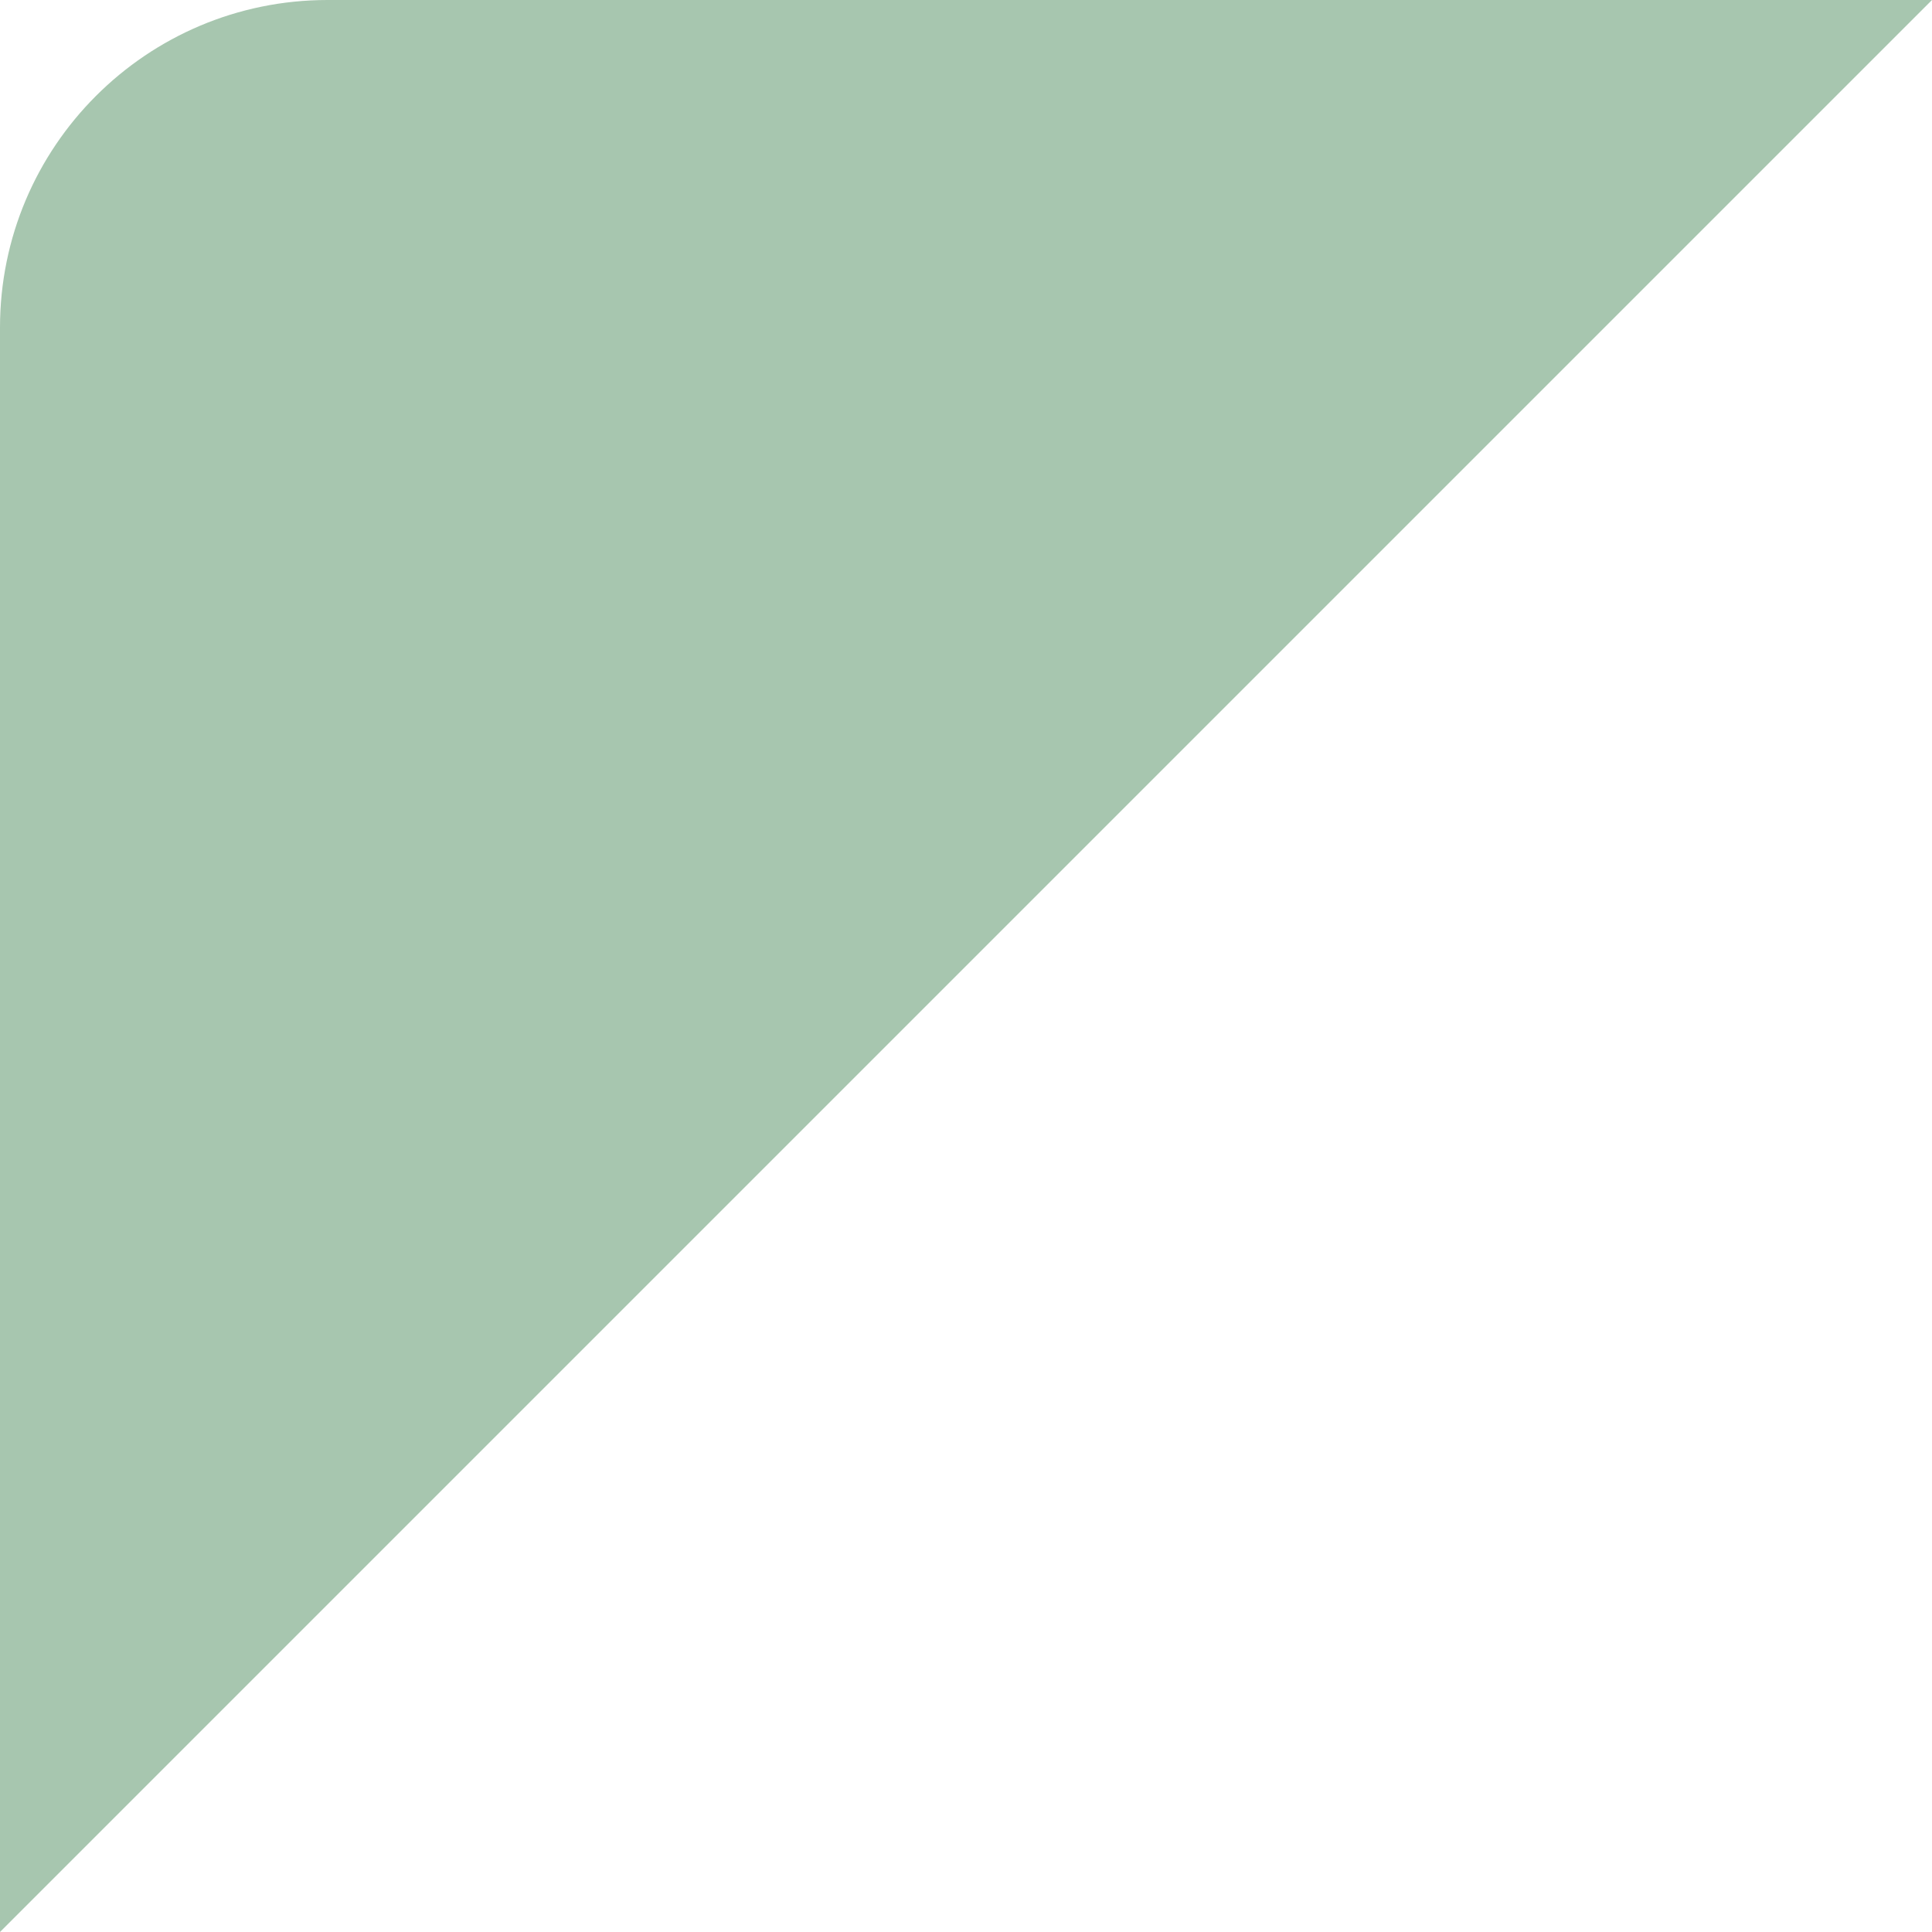 <?xml version="1.0" encoding="UTF-8"?><svg id="_レイヤー_2" xmlns="http://www.w3.org/2000/svg" viewBox="0 0 22 22"><defs><style>.cls-1{fill:#a7c6af;stroke-width:0px;}</style></defs><g id="_レイヤー_8"><path class="cls-1" d="M22,0H3.73C1.67,0,0,1.67,0,3.73v18.27L22,0Z"/></g></svg>